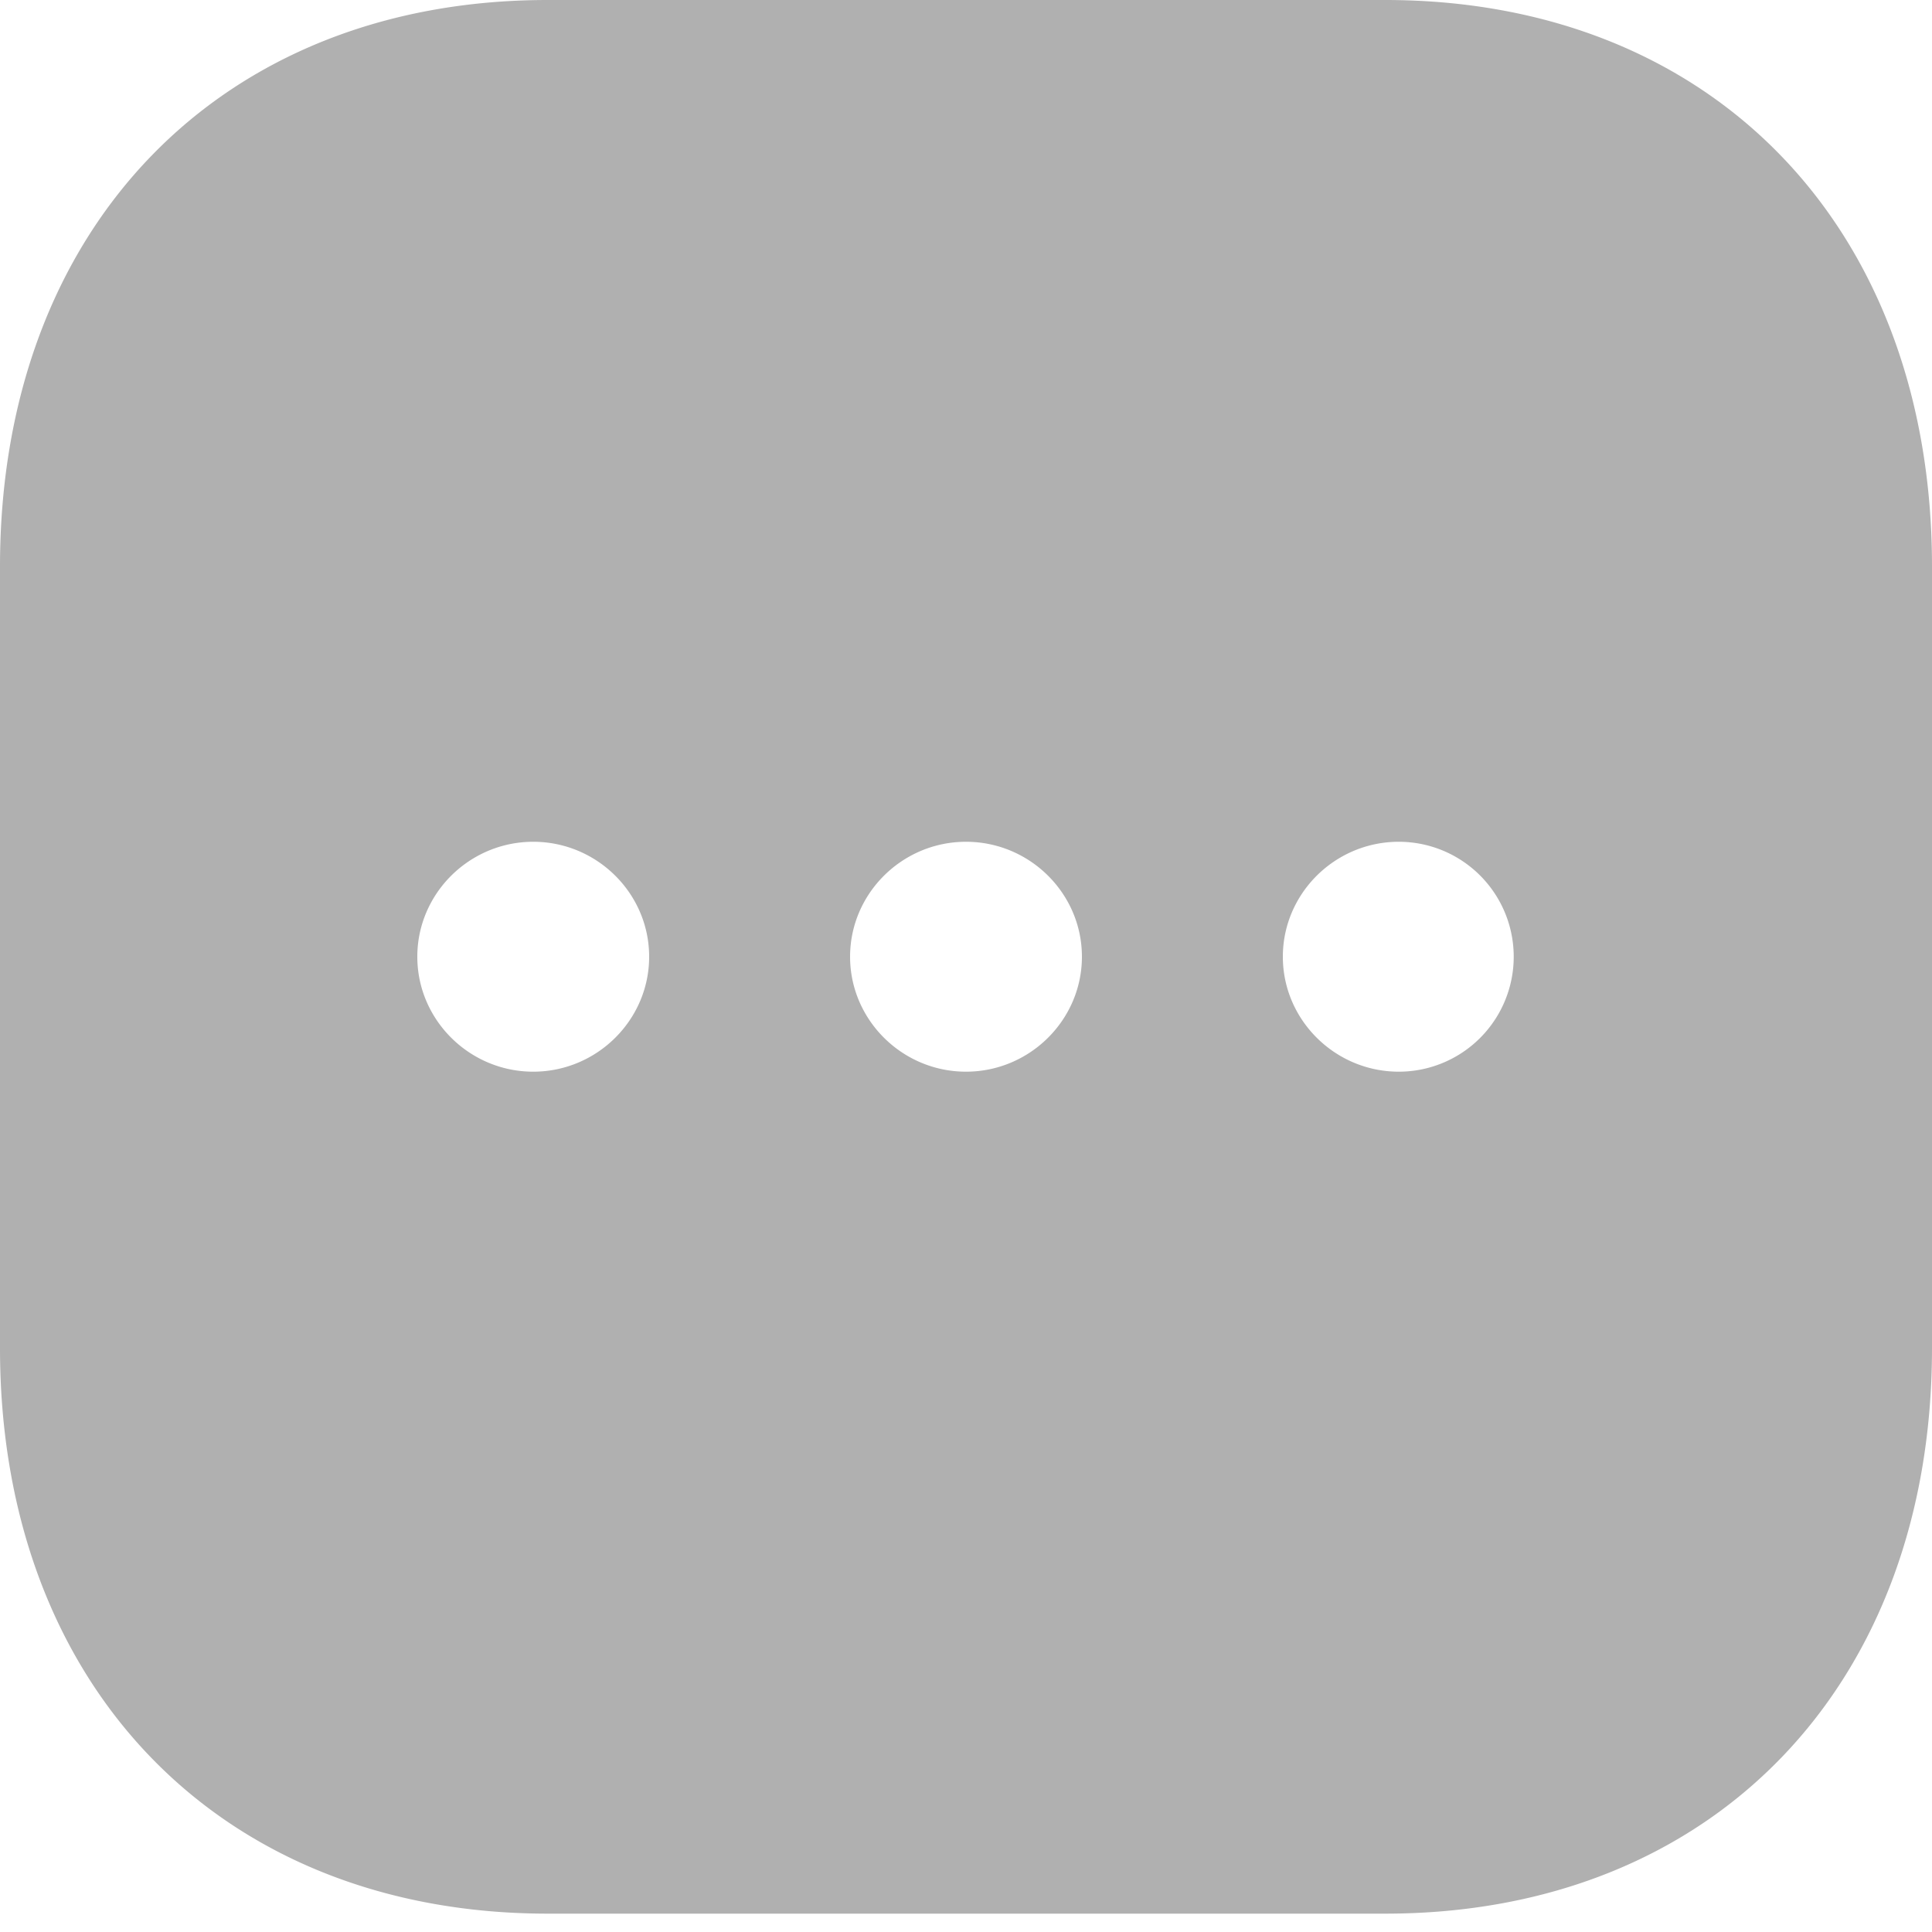 <svg width="20" height="20" fill="none" xmlns="http://www.w3.org/2000/svg"><path fill-rule="evenodd" clip-rule="evenodd" d="M5.67 0h8.67C17.73 0 20 2.357 20 5.864v8.092c0 3.496-2.27 5.854-5.66 5.854H5.67C2.28 19.81 0 17.452 0 13.956V5.864C0 2.357 2.28 0 5.67 0Zm-.15 11.094c-.66 0-1.2-.536-1.2-1.19 0-.655.54-1.19 1.2-1.19.66 0 1.2.535 1.2 1.19 0 .654-.54 1.19-1.2 1.19Zm3.28-1.19c0 .654.54 1.19 1.2 1.19.66 0 1.2-.536 1.2-1.19 0-.655-.54-1.19-1.2-1.19-.66 0-1.2.535-1.2 1.19Zm4.48 0c0 .654.54 1.19 1.2 1.19a1.19 1.19 0 1 0 0-2.38c-.66 0-1.2.535-1.2 1.19Z" fill="#B0B0B0"/></svg>